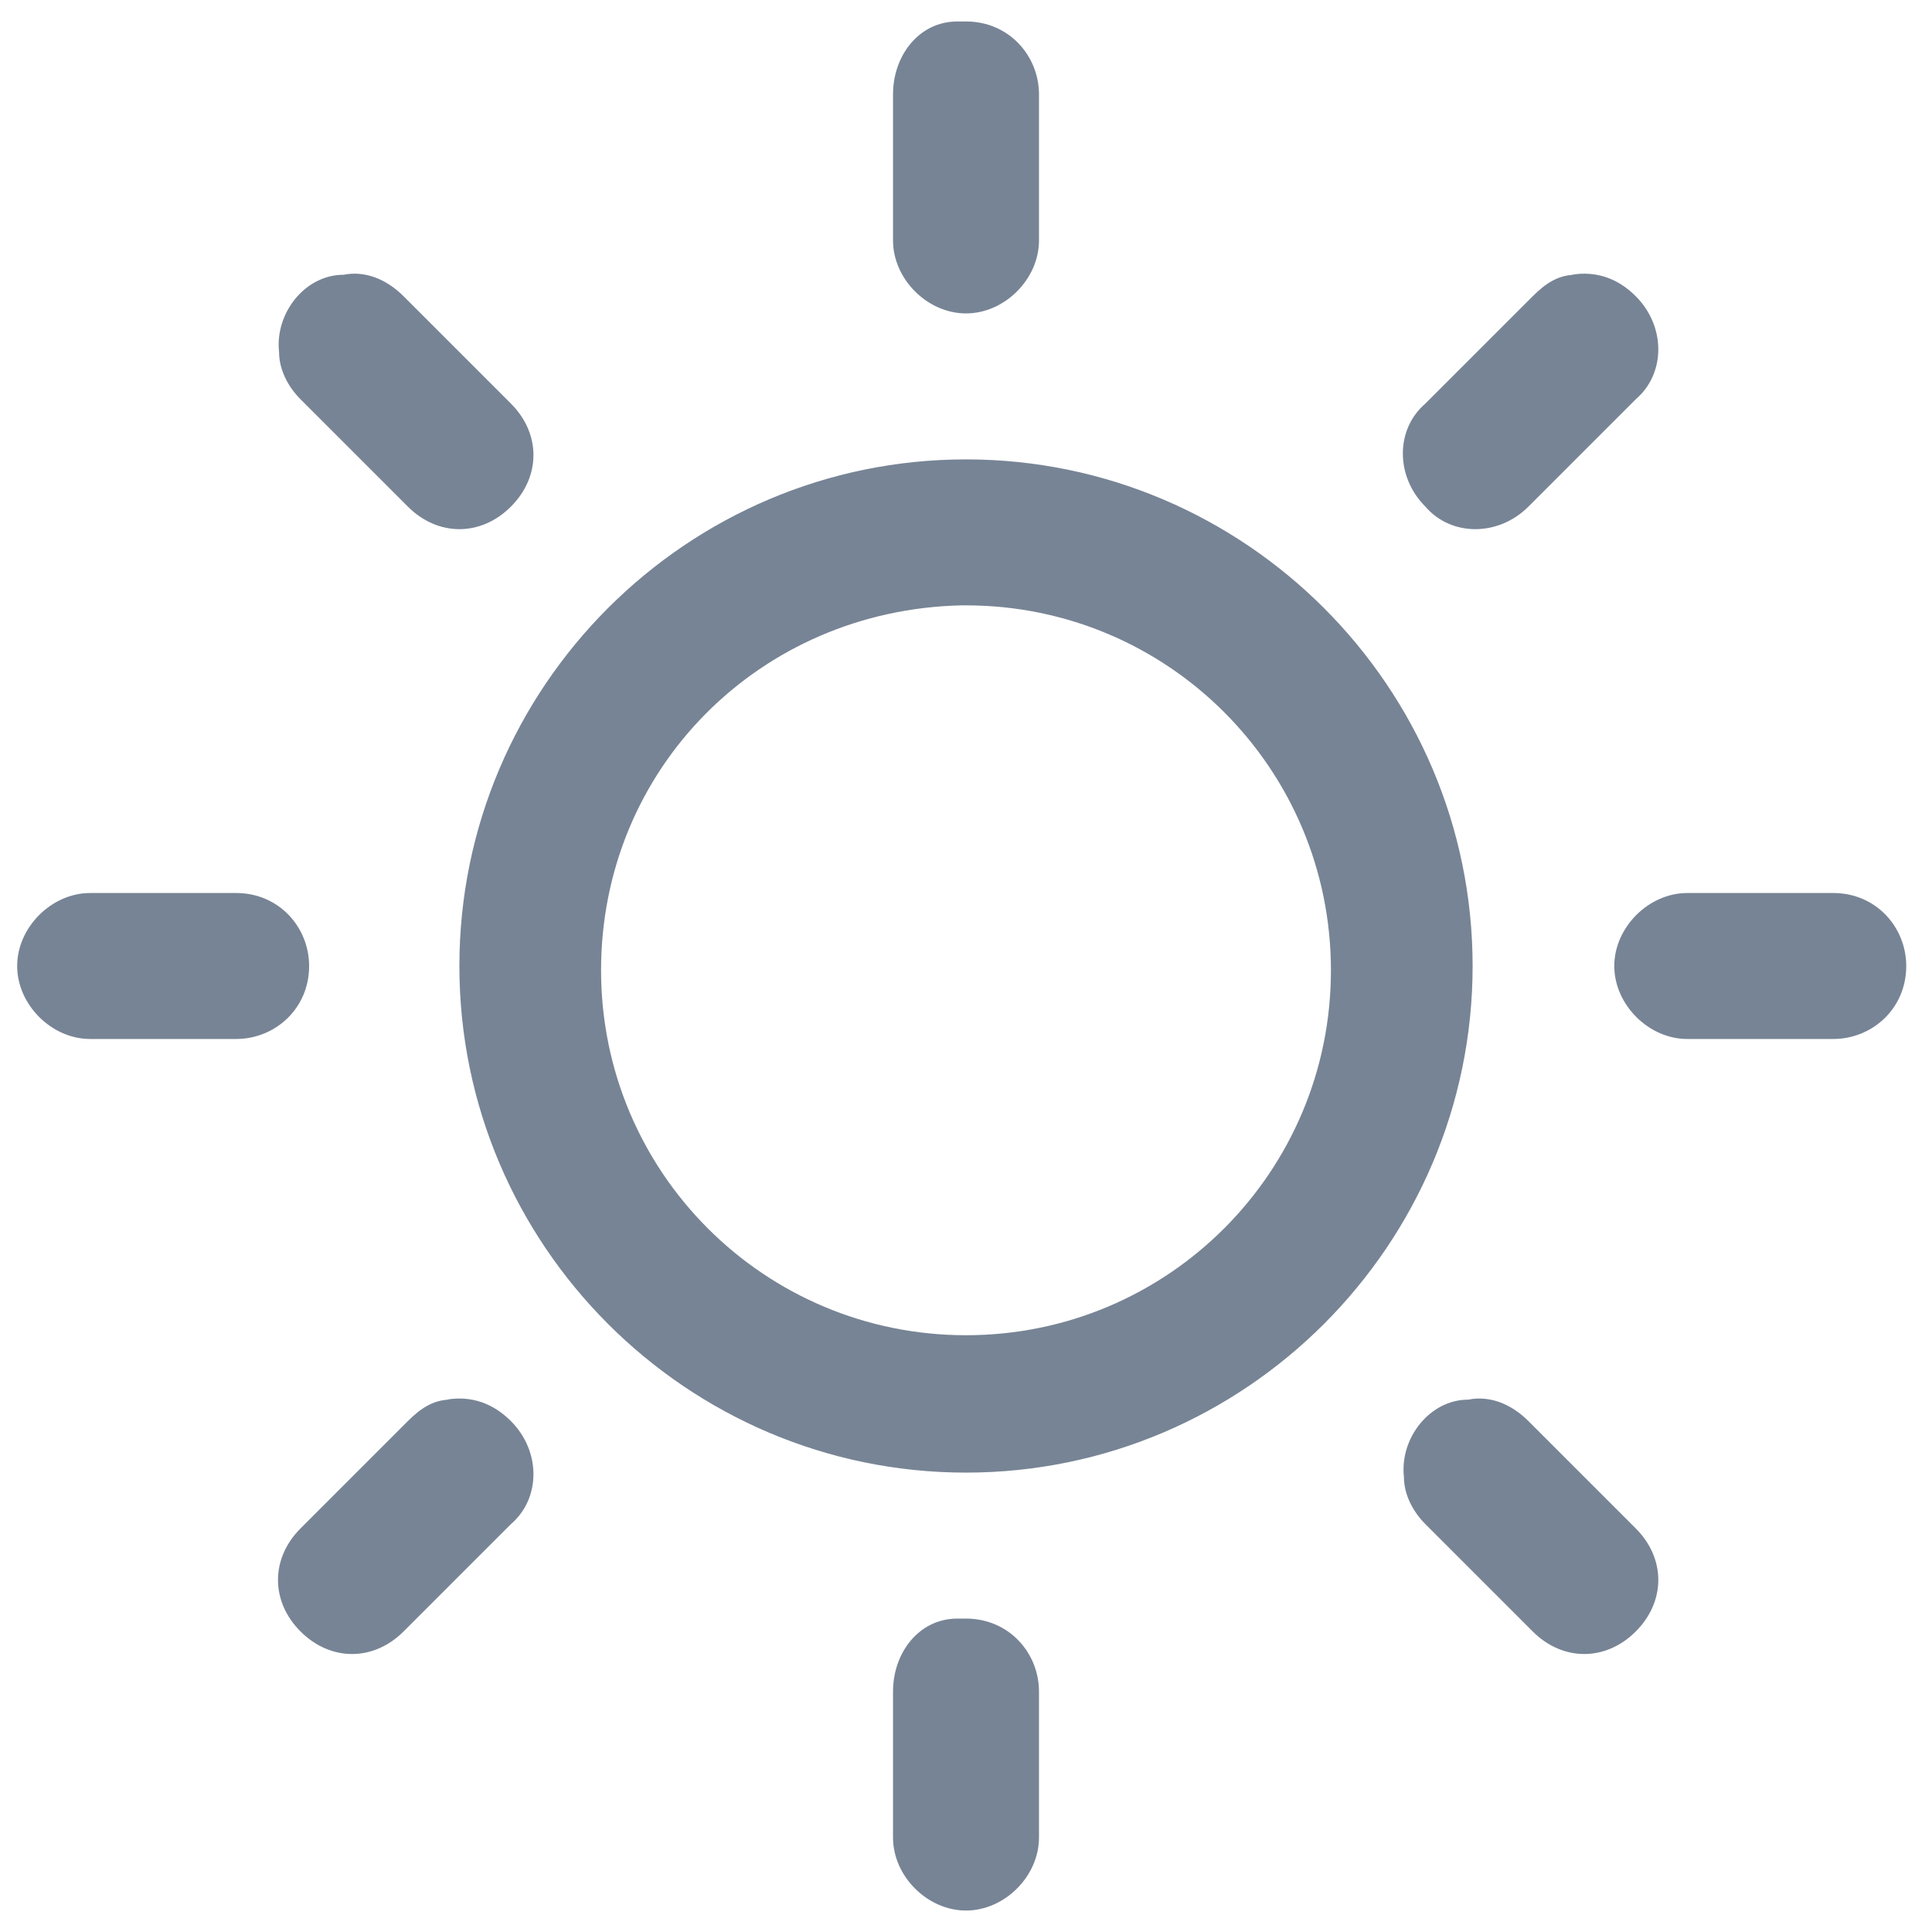 <?xml version="1.0" encoding="UTF-8"?>
<svg id="Layer_1" xmlns="http://www.w3.org/2000/svg" version="1.1" viewBox="0 0 45 45">
  <!-- Generator: Adobe Illustrator 29.3.1, SVG Export Plug-In . SVG Version: 2.1.0 Build 151)  -->
  <defs>
    <style>
      .st0 {
        fill: #778495;
      }
    </style>
  </defs>
  <path class="st0" d="M22.3.5c-.9,0-1.5.8-1.5,1.7v3.4c0,.9.8,1.7,1.7,1.7.9,0,1.7-.8,1.7-1.7h0v-3.4c0-.9-.7-1.7-1.7-1.7,0,0-.1,0-.2,0ZM8,6.4c-.9,0-1.6.9-1.5,1.8,0,.4.2.8.5,1.1l2.5,2.5c.7.7,1.7.7,2.4,0s.7-1.7,0-2.4h0l-2.5-2.5c-.4-.4-.9-.6-1.4-.5ZM36.7,6.4c-.4,0-.7.2-1,.5l-2.5,2.5c-.7.6-.7,1.7,0,2.4.6.7,1.7.7,2.4,0,0,0,0,0,0,0l2.5-2.5c.7-.6.7-1.7,0-2.4-.4-.4-.9-.6-1.5-.5h0ZM22.5,10.7c-6.5,0-11.8,5.3-11.8,11.8s5.3,11.8,11.8,11.8,11.8-5.3,11.8-11.8h0c0-6.5-5.3-11.8-11.8-11.8ZM22.5,14.1c4.7,0,8.5,3.8,8.5,8.5,0,4.7-3.8,8.5-8.5,8.5s-8.5-3.8-8.5-8.5h0c0-4.7,3.7-8.4,8.4-8.5,0,0,0,0,0,0M2.1,20.8c-.9,0-1.7.8-1.7,1.7,0,.9.8,1.7,1.7,1.7,0,0,0,0,0,0h3.4c.9,0,1.7-.7,1.7-1.7,0-.9-.7-1.7-1.7-1.7,0,0,0,0,0,0h-3.5ZM39.3,20.8c-.9,0-1.7.8-1.7,1.7,0,.9.8,1.7,1.7,1.7,0,0,0,0,0,0h3.4c.9,0,1.7-.7,1.7-1.7,0-.9-.7-1.7-1.7-1.7,0,0,0,0,0,0h-3.5,0ZM10.5,32.6c-.4,0-.7.2-1,.5l-2.5,2.5c-.7.7-.7,1.7,0,2.4.7.7,1.7.7,2.4,0l2.5-2.5c.7-.6.7-1.7,0-2.4-.4-.4-.9-.6-1.5-.5ZM34.2,32.6c-.9,0-1.6.9-1.5,1.8,0,.4.2.8.5,1.1l2.5,2.5c.7.7,1.7.7,2.4,0,.7-.7.7-1.7,0-2.4,0,0,0,0,0,0l-2.5-2.5c-.4-.4-.9-.6-1.4-.5ZM22.3,37.7c-.9,0-1.5.8-1.5,1.7v3.4c0,.9.8,1.7,1.7,1.7.9,0,1.7-.8,1.7-1.7h0v-3.4c0-.9-.7-1.7-1.7-1.7,0,0-.1,0-.2,0h0Z"/>
</svg>